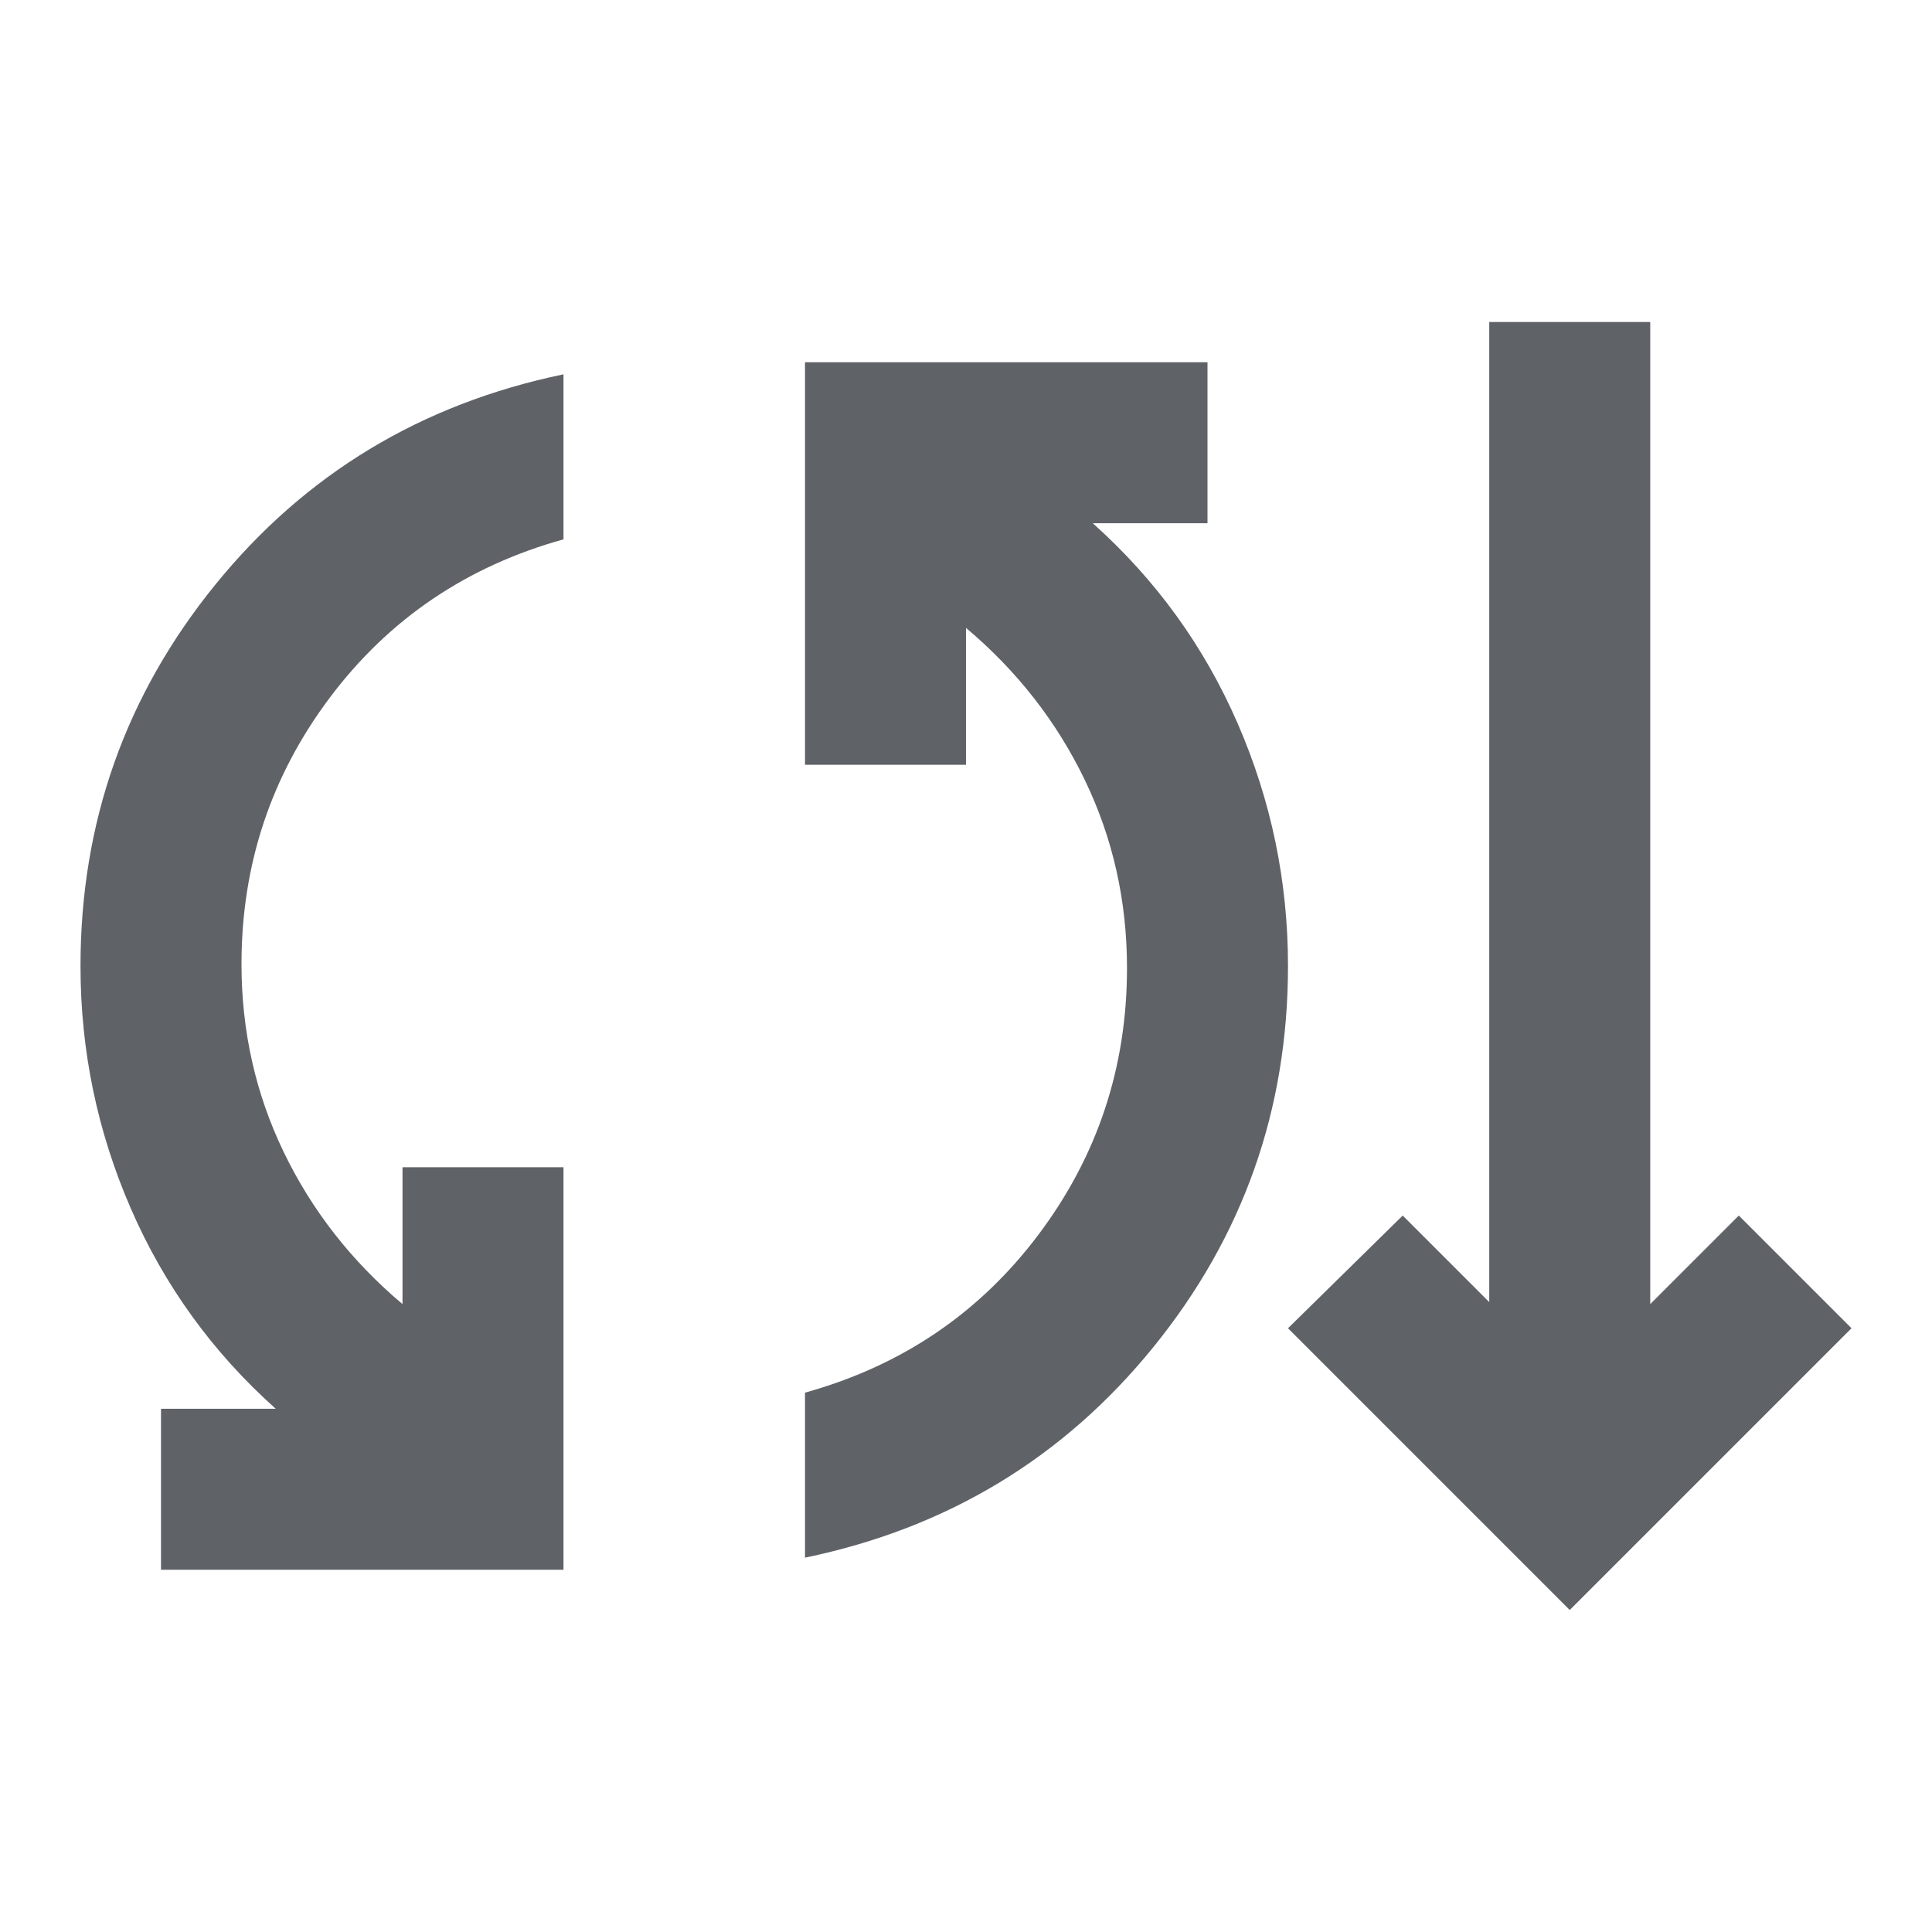 <svg xmlns="http://www.w3.org/2000/svg" height="24px" viewBox="0 -960 960 960" width="24px" fill="#5f6368"><path d="M80-180v-80h57q-47-42-72-99.5T40-480q0-107 67-189.5T280-774v82q-72 20-116 78.5T120-481q0 50 21 93.5t59 75.5v-68h80v200H80Zm320-6v-82q72-20 116-78.5T560-479q0-50-21-93.5T480-648v68h-80v-200h200v80h-57q47 42 72 99.5T640-480q0 107-67 189.5T400-186Zm380 26L640-300l57-56 43 43v-487h80v488l44-44 56 56-140 140Z"/></svg>